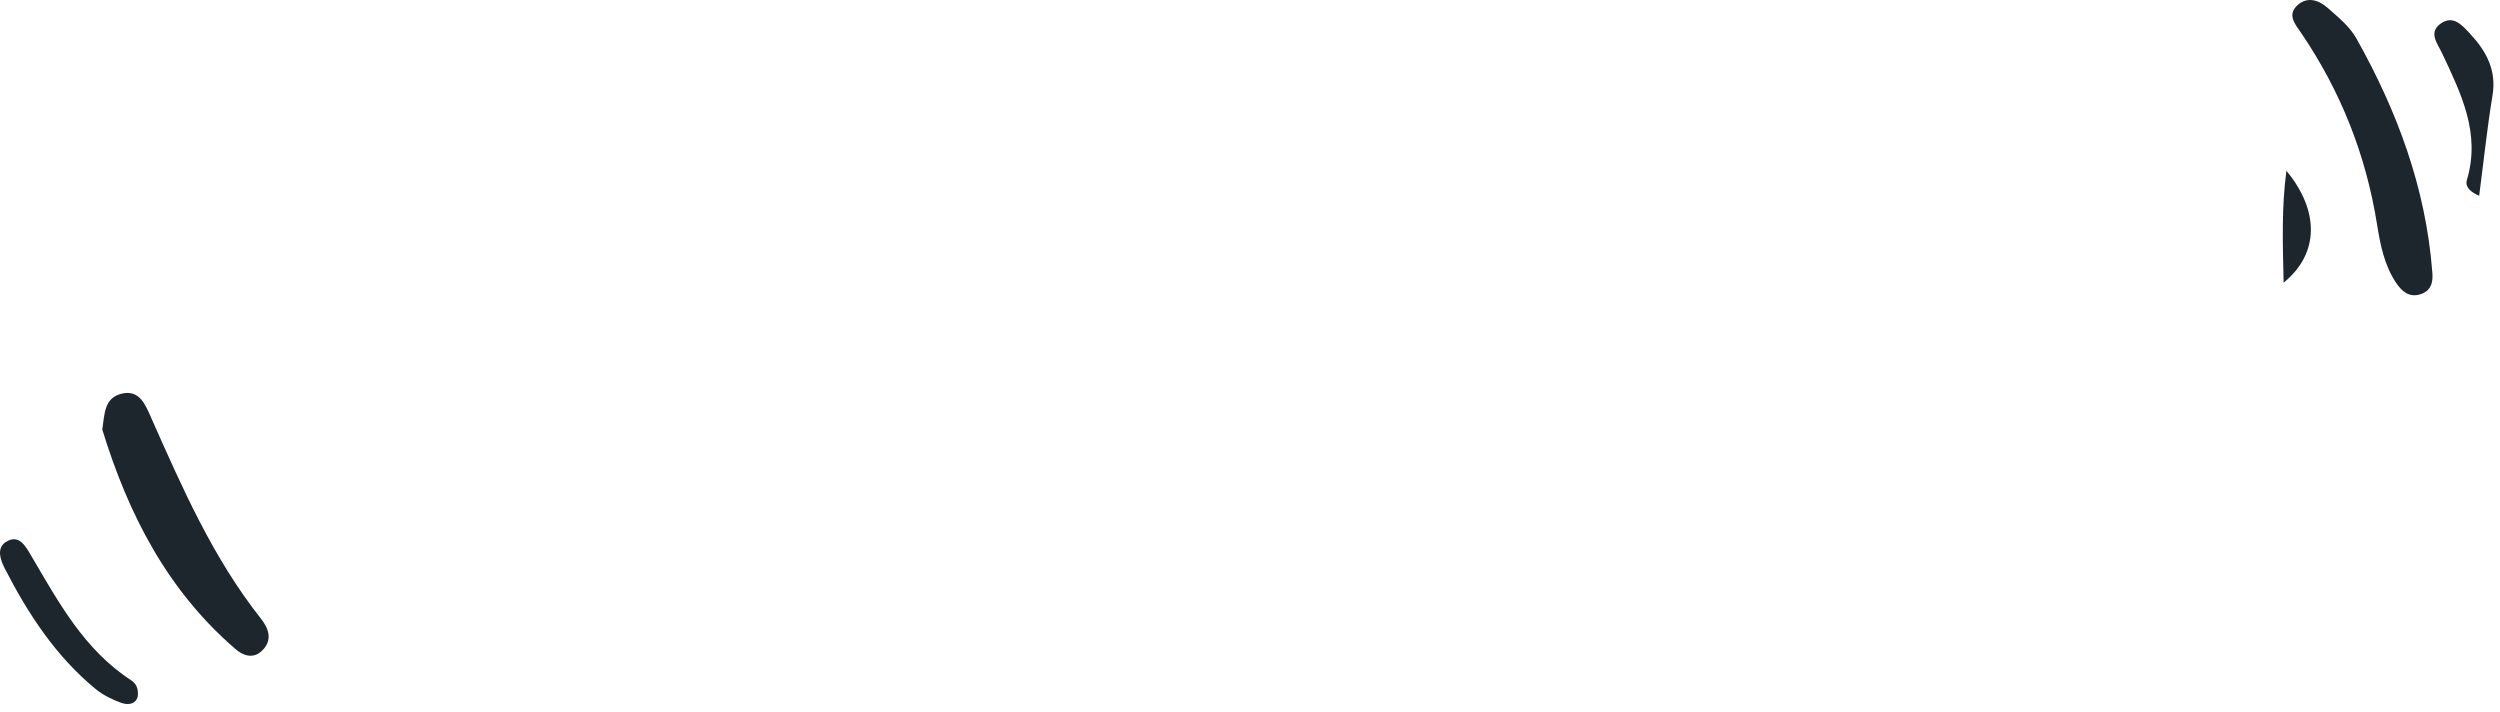 <?xml version="1.0" encoding="UTF-8"?> <svg xmlns="http://www.w3.org/2000/svg" width="274" height="78" viewBox="0 0 274 78" fill="none"><path d="M11.211 47.082C11.466 45.371 11.414 43.626 13.306 43.153C15.282 42.657 15.928 44.344 16.55 45.745C19.959 53.424 23.319 61.122 28.589 67.791C29.411 68.831 29.941 70.118 28.732 71.304C27.757 72.263 26.642 71.854 25.835 71.158C18.325 64.71 14.049 56.319 11.211 47.082Z" fill="#1D262D"></path><path d="M266.568 29.687C266.694 30.811 266.534 31.859 265.268 32.255C264.035 32.641 263.225 31.918 262.604 30.987C261.319 29.061 260.88 26.822 260.526 24.606C259.313 16.987 256.547 9.999 252.214 3.625C251.545 2.64 250.604 1.6 251.862 0.518C252.937 -0.408 254.17 0.035 255.099 0.854C256.245 1.865 257.515 2.892 258.246 4.187C262.708 12.121 265.845 20.515 266.568 29.687Z" fill="#1D262D"></path><path d="M15.106 76.291C14.923 77.165 14.076 77.322 13.259 77.022C12.278 76.663 11.283 76.175 10.48 75.516C6.103 71.916 3.072 67.271 0.516 62.291C0.031 61.345 -0.412 60.053 0.667 59.384C2.064 58.52 2.78 59.822 3.381 60.843C6.387 65.939 9.19 71.191 14.366 74.551C14.866 74.875 15.193 75.397 15.106 76.291Z" fill="#1D262D"></path><path d="M271.717 21.461C270.429 20.909 270.207 20.268 270.368 19.733C271.915 14.595 269.711 10.219 267.639 5.807C267.151 4.769 266.148 3.596 267.443 2.625C268.855 1.565 269.87 2.781 270.749 3.729C272.499 5.619 273.641 7.694 273.178 10.467C272.584 14.06 272.21 17.692 271.717 21.461Z" fill="#1D262D"></path><path d="M250.285 30.98C250.181 26.55 250.057 22.729 250.592 18.72C254.185 23.056 254.247 27.763 250.285 30.98Z" fill="#1D262D"></path></svg> 